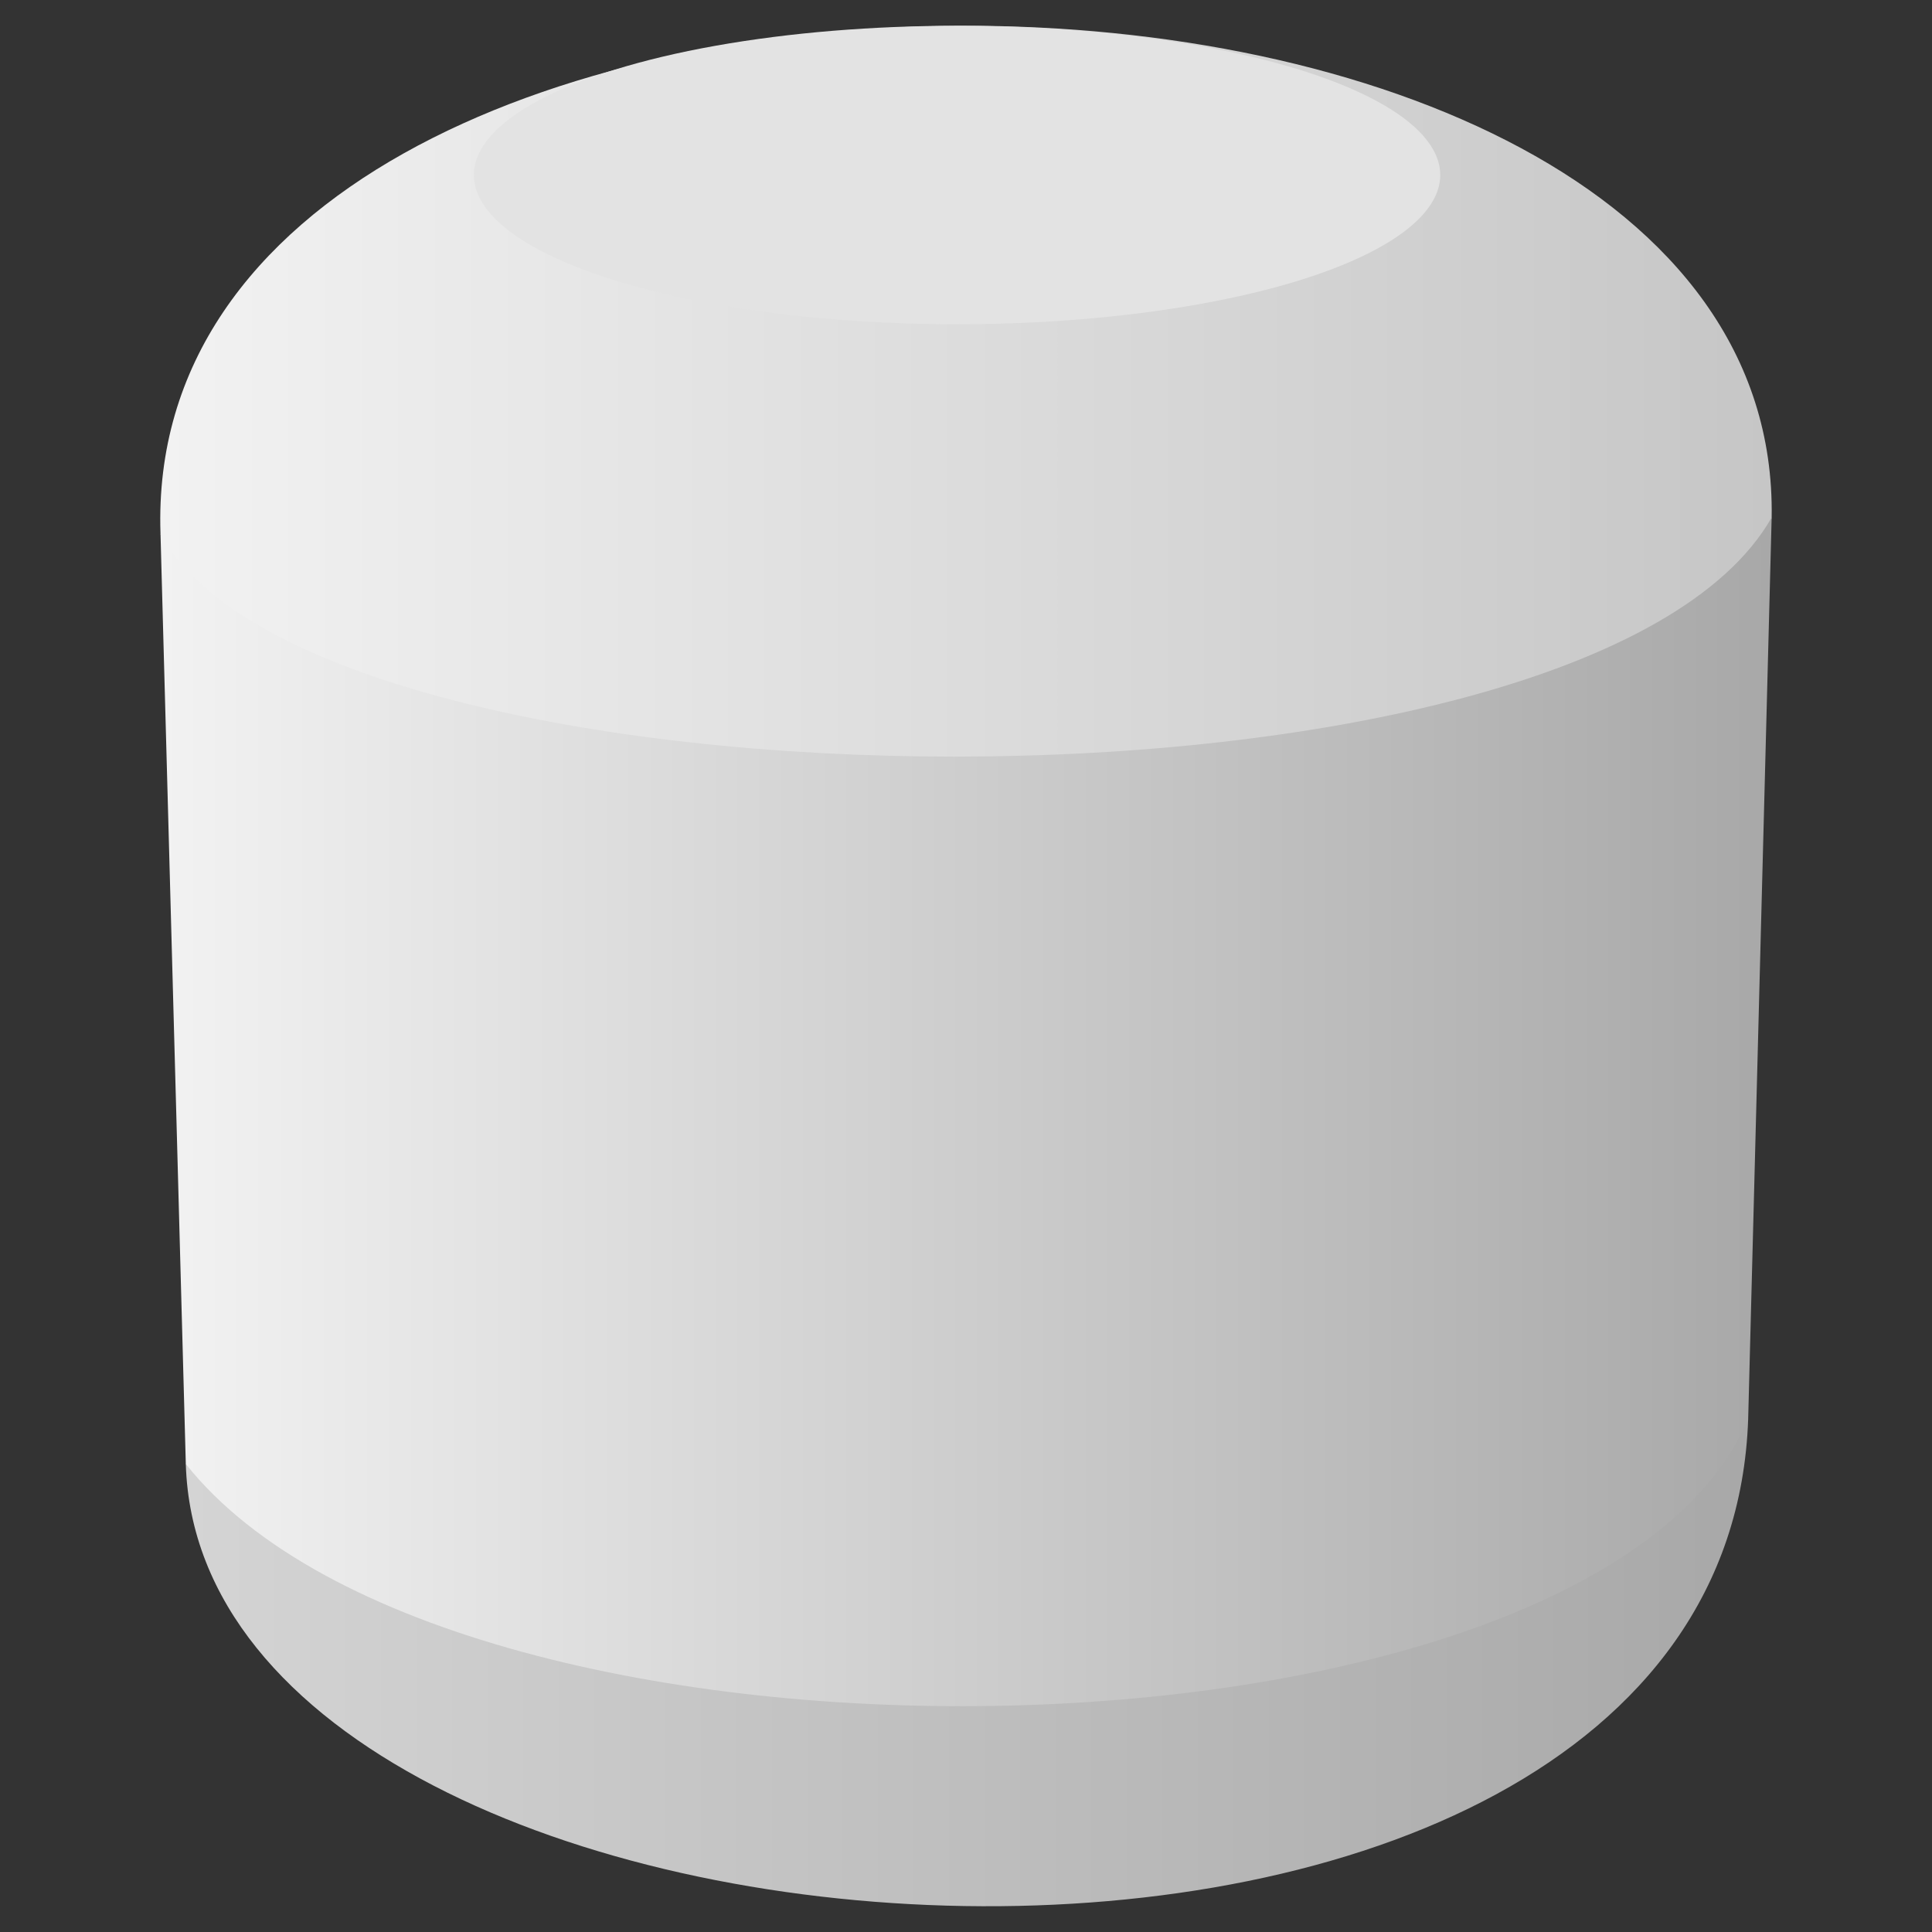 <?xml version="1.0" encoding="utf-8"?>
<!-- Generator: Adobe Illustrator 16.2.0, SVG Export Plug-In . SVG Version: 6.00 Build 0)  -->
<!DOCTYPE svg PUBLIC "-//W3C//DTD SVG 1.1//EN" "http://www.w3.org/Graphics/SVG/1.1/DTD/svg11.dtd">
<svg version="1.1" id="icon" xmlns="http://www.w3.org/2000/svg" xmlns:xlink="http://www.w3.org/1999/xlink" x="0px" y="0px"
	 width="150px" height="150px" viewBox="0 0 150 150" enable-background="new 0 0 150 150" xml:space="preserve">
<rect x="0" y="0" width="150" height="150" fill="#333333" stroke="none"/>
<g>
	<linearGradient id="SVGID_1_" gradientUnits="userSpaceOnUse" x1="14.426" y1="124" x2="135.728" y2="124">
		<stop  offset="0" style="stop-color:#d4d4d4"/>
		<stop  offset="1" style="stop-color:#a8a8a8"/>
	</linearGradient>
	<path fill="url(#SVGID_1_)" d="M135.728,110.157c-1.822,53.569-120.04,46.137-121.302,3.506L75,100L135.728,110.157z"/>
	<linearGradient id="SVGID_2_" gradientUnits="userSpaceOnUse" x1="12.443" y1="38.5" x2="137.555" y2="38.5">
		<stop  offset="0" style="stop-color:#f2f2f2"/>
		<stop  offset="1" style="stop-color:#c6c6c6"/>
	</linearGradient>
	<path fill="url(#SVGID_2_)" d="M12.462,41.442c-1.822-52.588,125.931-52.167,125.089-1.262L130,75H20L12.462,41.442z"/>
	<ellipse fill="#e3e3e3" cx="74.306" cy="13.588" rx="37.513" ry="11.587"/>
	<linearGradient id="SVGID_3_" gradientUnits="userSpaceOnUse" x1="12.462" y1="86.324" x2="137.551" y2="86.324">
		<stop  offset="0" style="stop-color:#f2f2f2"/>
		<stop  offset="1" style="stop-color:#a8a8a8"/>
	</linearGradient>
	<path fill="url(#SVGID_3_)" d="M12.462,41.442l1.964,72.221c21.035,26.504,109.382,24.681,121.302-3.506l1.823-69.977
		C123.248,65.282,24.664,64.16,12.462,41.442z"/>
</g>
</svg>
